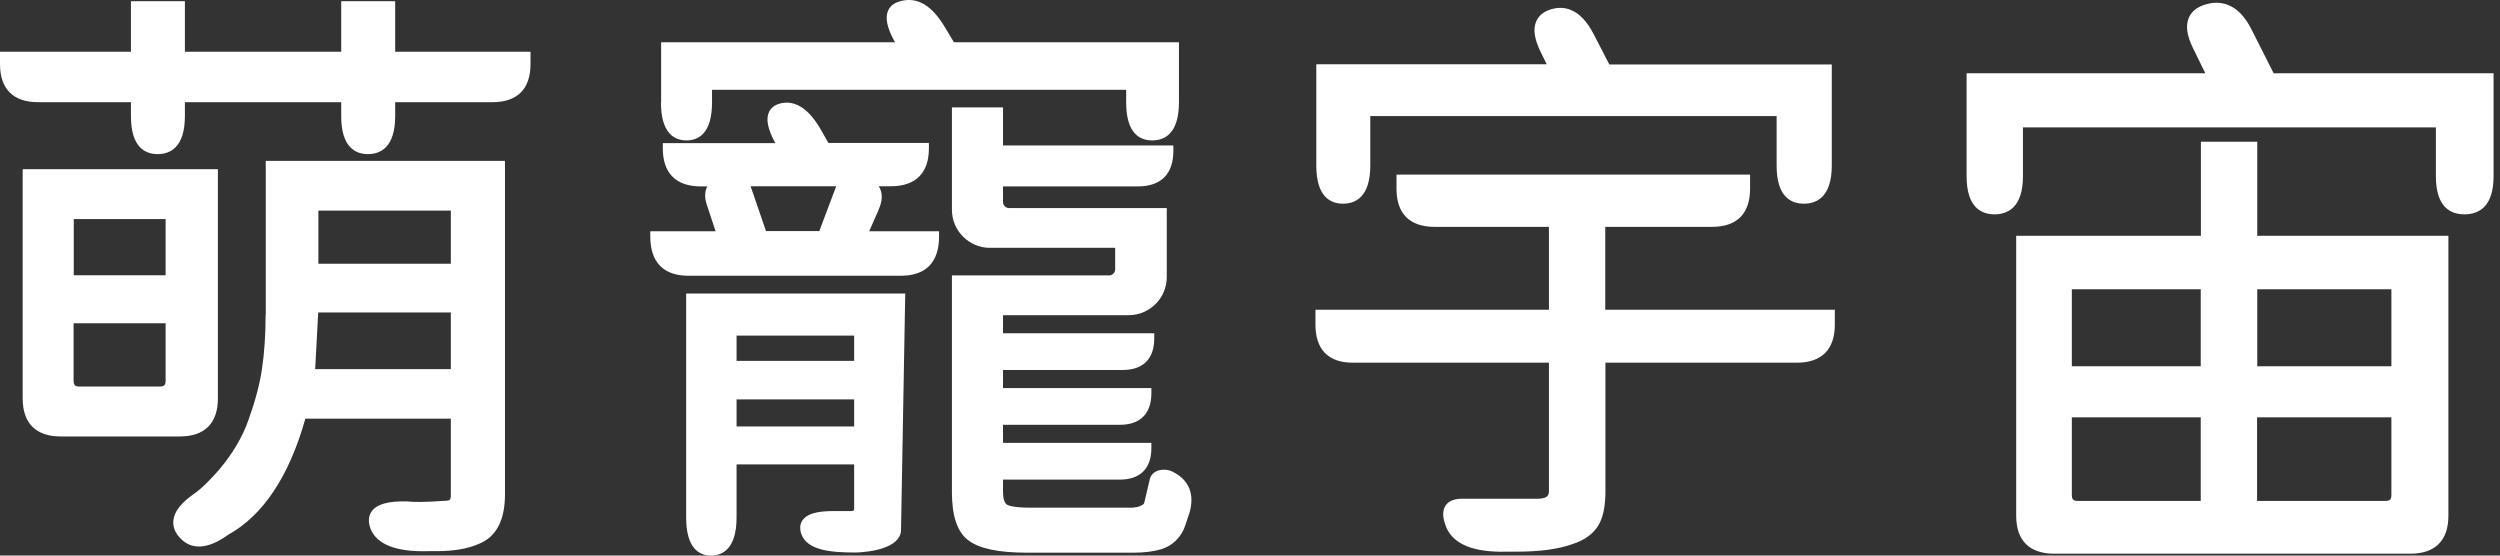 <svg width="225" height="50" viewBox="0 0 225 50" fill="none" xmlns="http://www.w3.org/2000/svg">
<rect x="0" y="0" width="225" height="50" fill="#333333" stroke="none"/>
<g clip-path="url(#clip0_832_1288)">
    <path d="M203.152 12.759H198.082V21.224H181.456V46.407C181.456 48.645 182.643 49.833 184.881 49.833H216.931C219.169 49.833 220.356 48.645 220.356 46.407V21.224H203.152V12.759ZM215.225 26.035V32.963H203.152V26.035H215.225ZM215.225 37.561V44.534C215.225 44.945 215.104 45.082 214.677 45.082H203.136V37.561H215.21H215.225ZM198.066 37.561V45.082H187.013C186.602 45.082 186.465 44.96 186.465 44.534V37.561H198.066ZM198.066 26.035V32.963H186.465V26.035H198.066ZM19.61 35.856V15.225H2.04V35.856C2.04 38.094 3.228 39.281 5.466 39.281H16.184C18.423 39.281 19.61 38.094 19.61 35.856ZM14.906 29.096V34.242C14.906 34.653 14.784 34.79 14.357 34.79H7.171C6.76 34.79 6.623 34.668 6.623 34.242V29.096H14.89H14.906ZM14.906 19.717V24.772H6.638V19.717H14.906ZM107.019 46.239L106.684 47.259C106.349 48.31 105.542 49.117 104.537 49.421C103.837 49.635 102.984 49.741 102.01 49.741H92.418C89.86 49.741 88.139 49.376 87.15 48.63C86.16 47.884 85.673 46.468 85.673 44.291V24.787H99.817C100.122 24.787 100.365 24.543 100.365 24.239V22.305H89.099C87.211 22.305 85.673 20.767 85.673 18.879V9.668H90.271V13.094H105.603V13.566C105.603 15.667 104.491 16.778 102.39 16.778H90.271V18.179C90.271 18.483 90.515 18.727 90.819 18.727H105.009V24.939C105.009 26.827 103.471 28.365 101.583 28.365H90.271V29.994H103.882V30.466C103.882 32.293 102.878 33.298 101.051 33.298H90.271V34.927H103.624V35.399C103.624 37.226 102.619 38.231 100.792 38.231H90.271V39.86H103.624V40.332C103.624 42.159 102.619 43.164 100.792 43.164H90.271V44.245C90.271 44.854 90.393 45.265 90.606 45.402C90.728 45.493 91.184 45.691 92.753 45.691H101.705C101.873 45.691 102.025 45.691 102.162 45.661C102.299 45.645 102.36 45.63 102.406 45.615C102.512 45.585 102.558 45.569 102.604 45.554L102.862 45.417C102.954 45.341 102.984 45.28 102.999 45.189L103.471 43.164C103.548 42.783 103.837 42.479 104.217 42.357C104.644 42.22 105.131 42.25 105.527 42.448C107.034 43.194 107.552 44.504 107.034 46.224L107.019 46.239ZM59.501 9.211V3.806H80.557L80.466 3.654C79.811 2.436 79.644 1.553 79.948 0.914C80.161 0.457 80.603 0.183 81.227 0.061C82.643 -0.244 83.922 0.563 85.034 2.436L85.856 3.806H106.105V9.211C106.105 12.043 104.796 12.637 103.7 12.637C102.604 12.637 101.355 12.043 101.355 9.211V8.085H64.083V9.211C64.083 12.043 62.835 12.637 61.784 12.637C60.734 12.637 59.485 12.043 59.485 9.211H59.501ZM224.421 6.593V15.865C224.421 18.697 223.005 19.291 221.803 19.291C220.6 19.291 219.23 18.697 219.23 15.865V11.465H182.065V15.865C182.065 18.697 180.664 19.291 179.507 19.291C178.35 19.291 176.995 18.697 176.995 15.865V6.593H198.477L197.366 4.324C196.803 3.182 196.696 2.299 197.001 1.583C197.244 1.02 197.762 0.609 198.523 0.396C199.695 0.046 201.37 0.152 202.619 2.619L204.628 6.593H224.437H224.421ZM118.468 14.89V5.786H139.205L138.672 4.705C138.094 3.532 137.957 2.619 138.261 1.918C138.49 1.401 138.931 1.035 139.601 0.837C140.652 0.518 142.174 0.639 143.423 3.06L144.839 5.801H164.86V14.906C164.86 17.738 163.49 18.331 162.348 18.331C161.206 18.331 159.896 17.738 159.896 14.906V10.445H123.325V14.906C123.325 17.738 121.985 18.331 120.874 18.331C119.762 18.331 118.468 17.738 118.468 14.906V14.89ZM144.504 27.878H165.134V29.217C165.134 31.456 163.946 32.643 161.708 32.643H144.488V44.23C144.488 45.585 144.275 46.59 143.834 47.32C143.377 48.051 142.616 48.614 141.535 48.965C140.271 49.421 138.581 49.65 136.48 49.65C136.191 49.65 135.886 49.65 135.582 49.65C132.643 49.726 130.831 48.995 130.177 47.488C129.811 46.59 129.796 45.95 130.116 45.478C130.405 45.067 130.907 44.884 131.638 44.884H138.49C139.342 44.854 139.403 44.504 139.403 44.184V32.643H121.757C119.549 32.643 118.392 31.456 118.392 29.217V27.878H139.403V20.417H129.111C126.873 20.417 125.685 19.23 125.685 16.991V15.713H157.506V16.991C157.506 19.23 156.319 20.417 154.08 20.417H144.473V27.878H144.504ZM79.065 18.895C79.4 18.149 79.446 17.509 79.202 16.976C79.172 16.9 79.126 16.839 79.08 16.763H80.177C82.415 16.763 83.602 15.575 83.602 13.337V12.865H74.558L73.934 11.769C72.868 9.866 71.65 9.013 70.326 9.287C69.656 9.424 69.351 9.79 69.214 10.079C68.91 10.719 69.093 11.617 69.778 12.881H59.653V13.353C59.653 15.591 60.84 16.778 63.079 16.778H63.657C63.429 17.205 63.398 17.738 63.596 18.377L64.403 20.813H58.526V21.285C58.526 23.599 59.714 24.817 61.952 24.817H81.09C83.328 24.817 84.516 23.599 84.516 21.285V20.813H78.228L79.065 18.91V18.895ZM67.555 16.763H75.259L73.736 20.798H68.94L67.555 16.763ZM35.582 4.659H47.747V5.77C47.747 8.009 46.559 9.196 44.321 9.196H35.566V10.445C35.566 13.277 34.227 13.87 33.115 13.87C32.004 13.87 30.709 13.277 30.709 10.445V9.196H16.641V10.445C16.641 13.277 15.302 13.87 14.19 13.87C13.079 13.87 11.784 13.277 11.784 10.445V9.196H3.426C1.188 9.196 0 8.009 0 5.77V4.659H11.784V0.107H16.641V4.659H30.709V0.107H35.566V4.659H35.582ZM61.754 46.574C61.754 49.406 62.972 50 63.992 50C65.012 50 66.291 49.406 66.291 46.574V41.794H76.873V45.767C76.873 45.92 76.873 45.996 76.538 45.996H74.985C73.493 45.996 72.625 46.255 72.229 46.818C72.061 47.062 71.909 47.473 72.122 48.066C72.64 49.528 74.756 49.726 76.964 49.726C77.01 49.726 80.862 49.711 81.09 47.807L81.471 26.416H61.754V46.559V46.574ZM66.291 32.476V30.207H76.873V32.476H66.291ZM76.873 35.947V38.383H66.291V35.947H76.873ZM23.904 28.35C23.904 30.116 23.797 31.73 23.584 33.161C23.386 34.546 22.975 36.084 22.381 37.744C21.833 39.327 20.92 40.865 19.686 42.311C18.346 43.834 17.707 44.275 17.463 44.443C16.306 45.25 15.697 46.026 15.606 46.818C15.545 47.366 15.728 47.884 16.139 48.34C16.854 49.178 18.209 49.817 20.539 48.127C23.675 46.392 26.02 42.874 27.482 37.683H40.575V44.549C40.575 44.839 40.515 44.96 40.454 45.006C40.454 45.006 40.332 45.082 39.845 45.082C38.383 45.189 37.302 45.204 36.617 45.128C34.912 45.082 33.907 45.387 33.45 46.026C33.252 46.3 33.069 46.787 33.328 47.533C33.861 48.995 35.658 49.696 38.581 49.604C38.825 49.604 39.053 49.604 39.281 49.604C40.819 49.604 42.083 49.391 43.057 48.965C44.641 48.356 45.448 46.848 45.448 44.504V14.479H23.919V28.35H23.904ZM40.575 28.121V33.222H28.365L28.639 28.121H40.575ZM40.575 18.956V23.736H28.654V18.956H40.575Z" fill="white"/>
</g>
<defs>
<clipPath id="clip0_832_1288">
<rect width="224.421" height="50" fill="white"/>
</clipPath>
</defs>
</svg>
